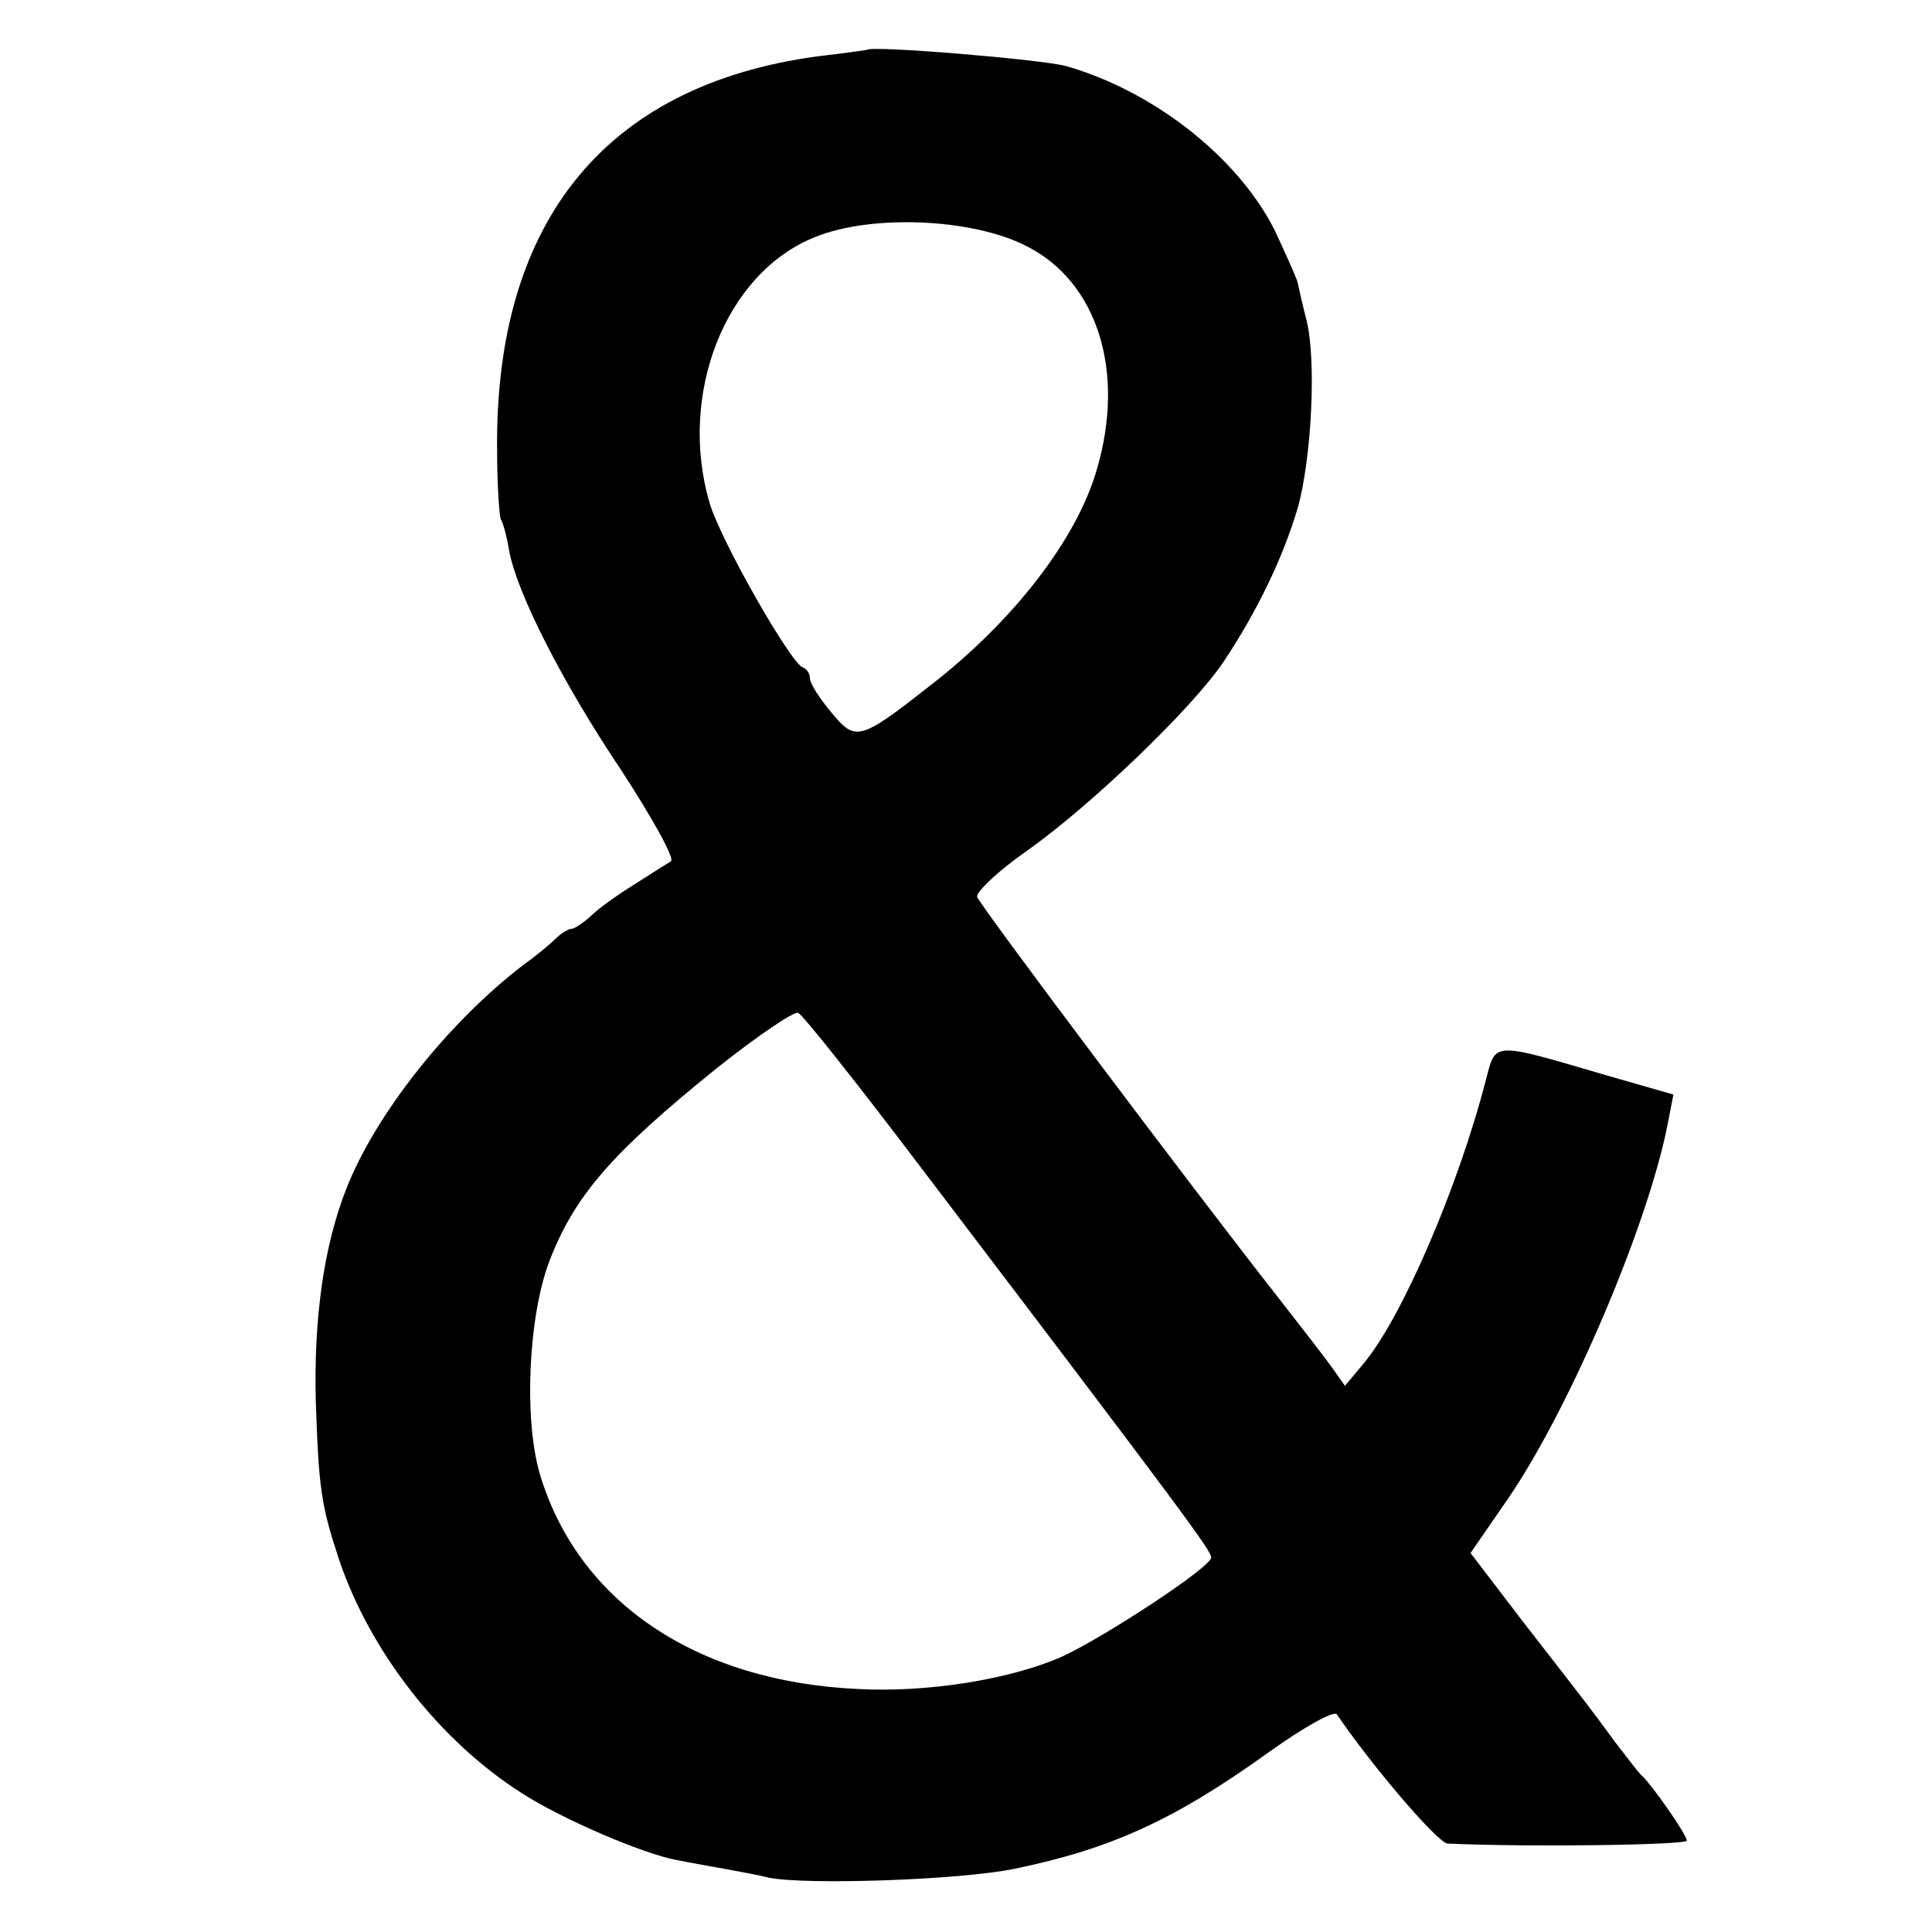 <?xml version="1.0" standalone="no"?>
<!DOCTYPE svg PUBLIC "-//W3C//DTD SVG 20010904//EN"
 "http://www.w3.org/TR/2001/REC-SVG-20010904/DTD/svg10.dtd">
<svg version="1.0" xmlns="http://www.w3.org/2000/svg"
 width="260pt" height="260pt" viewBox="0 0 260 260"
 preserveAspectRatio="xMidYMid meet">
<g transform="translate(0,260) scale(0.1,-0.1)"
fill="#000000" stroke="none">
<path d="M1167 2533 c-1 0 -24 -4 -52 -7 -295 -34 -450 -219 -446 -534 0 -46
3 -86 5 -91 3 -4 8 -23 11 -41 10 -57 72 -179 152 -298 41 -63 71 -117 66
-121 -5 -3 -27 -17 -49 -31 -21 -13 -48 -32 -58 -42 -11 -10 -23 -18 -27 -18
-4 0 -14 -6 -21 -13 -7 -7 -26 -23 -43 -35 -102 -78 -200 -202 -239 -302 -30
-76 -44 -174 -41 -287 4 -116 7 -138 31 -211 42 -125 136 -245 246 -315 54
-35 164 -82 208 -90 14 -3 43 -8 65 -12 22 -4 49 -9 60 -12 52 -10 257 -3 330
12 131 27 216 66 344 158 46 33 86 55 90 50 49 -72 136 -173 149 -174 110 -5
322 -2 322 4 0 8 -47 75 -60 87 -4 3 -19 23 -36 45 -16 22 -34 46 -41 55 -6 8
-44 57 -83 107 l-71 93 51 74 c84 123 190 373 215 507 l7 36 -94 27 c-150 44
-145 44 -158 -6 -37 -144 -113 -321 -165 -383 l-25 -30 -17 24 c-9 13 -42 55
-73 95 -117 149 -401 527 -405 539 -2 6 28 35 67 62 85 60 223 192 265 255 44
66 79 138 99 205 19 66 26 201 12 255 -5 19 -10 42 -12 51 -3 9 -17 40 -31 70
-50 98 -162 186 -280 220 -32 9 -262 28 -268 22z m214 -264 c96 -48 134 -169
95 -301 -27 -94 -113 -205 -226 -292 -93 -73 -99 -74 -131 -35 -16 19 -29 39
-29 46 0 6 -4 13 -10 15 -16 6 -110 170 -125 221 -43 146 21 310 142 358 76
31 212 25 284 -12z m-138 -1245 c352 -463 387 -511 387 -520 0 -13 -145 -108
-202 -134 -69 -30 -179 -48 -273 -43 -219 10 -378 118 -429 291 -21 74 -15
209 13 284 34 89 85 147 225 260 54 43 104 77 110 75 6 -2 82 -98 169 -213z"/>
</g>
</svg>
